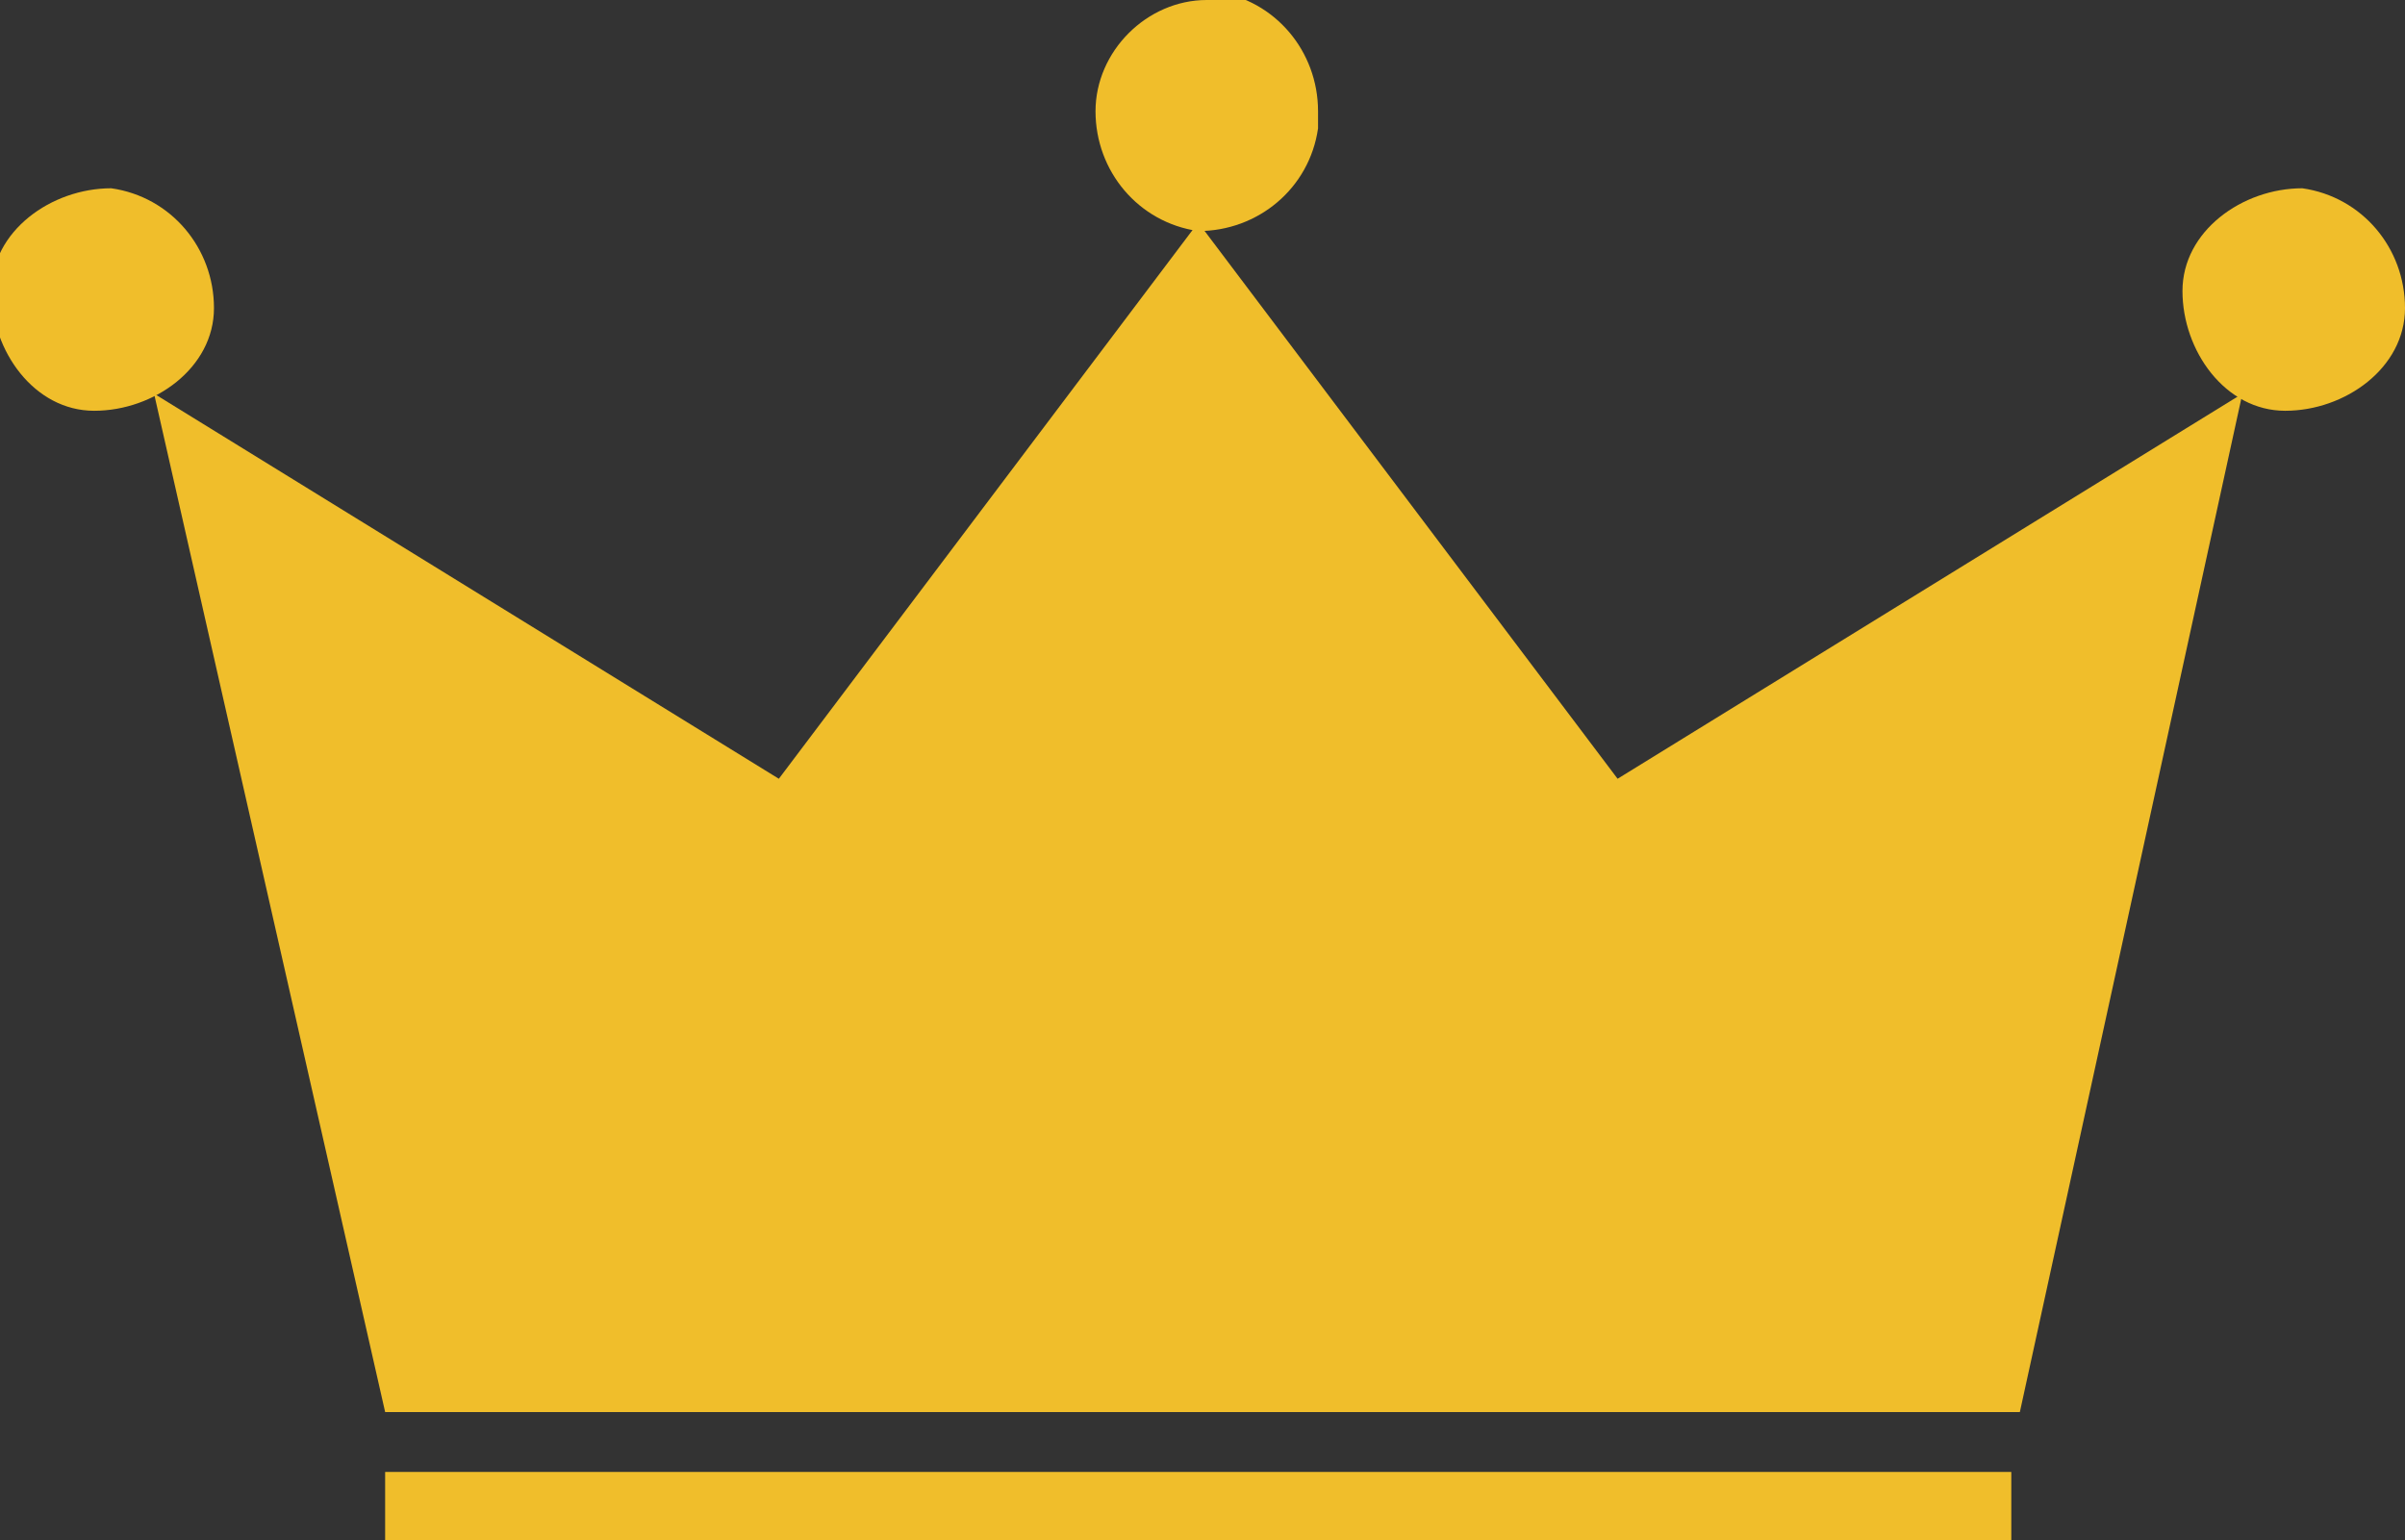 <?xml version="1.0" encoding="UTF-8"?>
<svg id="_グループ_18212" data-name="グループ_18212" xmlns="http://www.w3.org/2000/svg" xmlns:xlink="http://www.w3.org/1999/xlink" version="1.1" viewBox="0 0 28.1 18">
  <rect x="0" y="0" width="28.1" height="18" fill="#333333" stroke="none"/>
  <!-- Generator: Adobe Illustrator 29.7.1, SVG Export Plug-In . SVG Version: 2.1.1 Build 8)  -->
  <defs>
    <style>
      .st0 {
        fill: #f0be2b;
      }

      .st1 {
        fill: url(#_名称未設定グラデーション);
      }
    </style>
    <linearGradient id="_名称未設定グラデーション" data-name="名称未設定グラデーション" x1="0" y1="20" x2="0" y2="20" gradientTransform="translate(14 22.6) scale(1 -1)" gradientUnits="userSpaceOnUse">
      <stop offset="0" stop-color="#fff100"/>
      <stop offset=".1" stop-color="#ebd700"/>
      <stop offset=".3" stop-color="#dbc100"/>
      <stop offset=".4" stop-color="#e9d400"/>
      <stop offset=".6" stop-color="#fff100"/>
      <stop offset=".7" stop-color="#edd900"/>
      <stop offset=".8" stop-color="#dbc100"/>
      <stop offset="1" stop-color="#fff100"/>
    </linearGradient>
  </defs>
  <path id="_パス_2705" data-name="パス_2705" class="st0" d="M14,2.6l-4.9,6.5L1.8,4.6l2.7,11.9h19.1l2.6-11.9-7.3,4.5-4.9-6.5Z"/>
  <path id="_パス_2706" data-name="パス_2706" class="st1" d="M14,2.6h0Z"/>
  <path id="_パス_2707" data-name="パス_2707" class="st0" d="M14.1,0c-.7,0-1.3.6-1.3,1.3,0,.7.5,1.3,1.2,1.4.7,0,1.3-.5,1.4-1.2,0,0,0-.1,0-.2,0-.7-.5-1.3-1.2-1.4,0,0,0,0,0,0Z"/>
  <path id="_パス_2708" data-name="パス_2708" class="st0" d="M26.9,2.2c-.7,0-1.4.5-1.4,1.2s.5,1.4,1.2,1.4,1.4-.5,1.4-1.2c0,0,0,0,0,0,0-.7-.5-1.3-1.2-1.4Z"/>
  <path id="_パス_2709" data-name="パス_2709" class="st0" d="M1.3,2.2c-.7,0-1.4.5-1.4,1.2,0,.7.5,1.4,1.2,1.4.7,0,1.4-.5,1.4-1.2,0,0,0,0,0,0,0-.7-.5-1.3-1.2-1.4,0,0,0,0,0,0Z"/>
  <rect id="_長方形_5265" data-name="長方形_5265" class="st0" x="4.5" y="17.2" width="19" height=".8"/>
</svg>